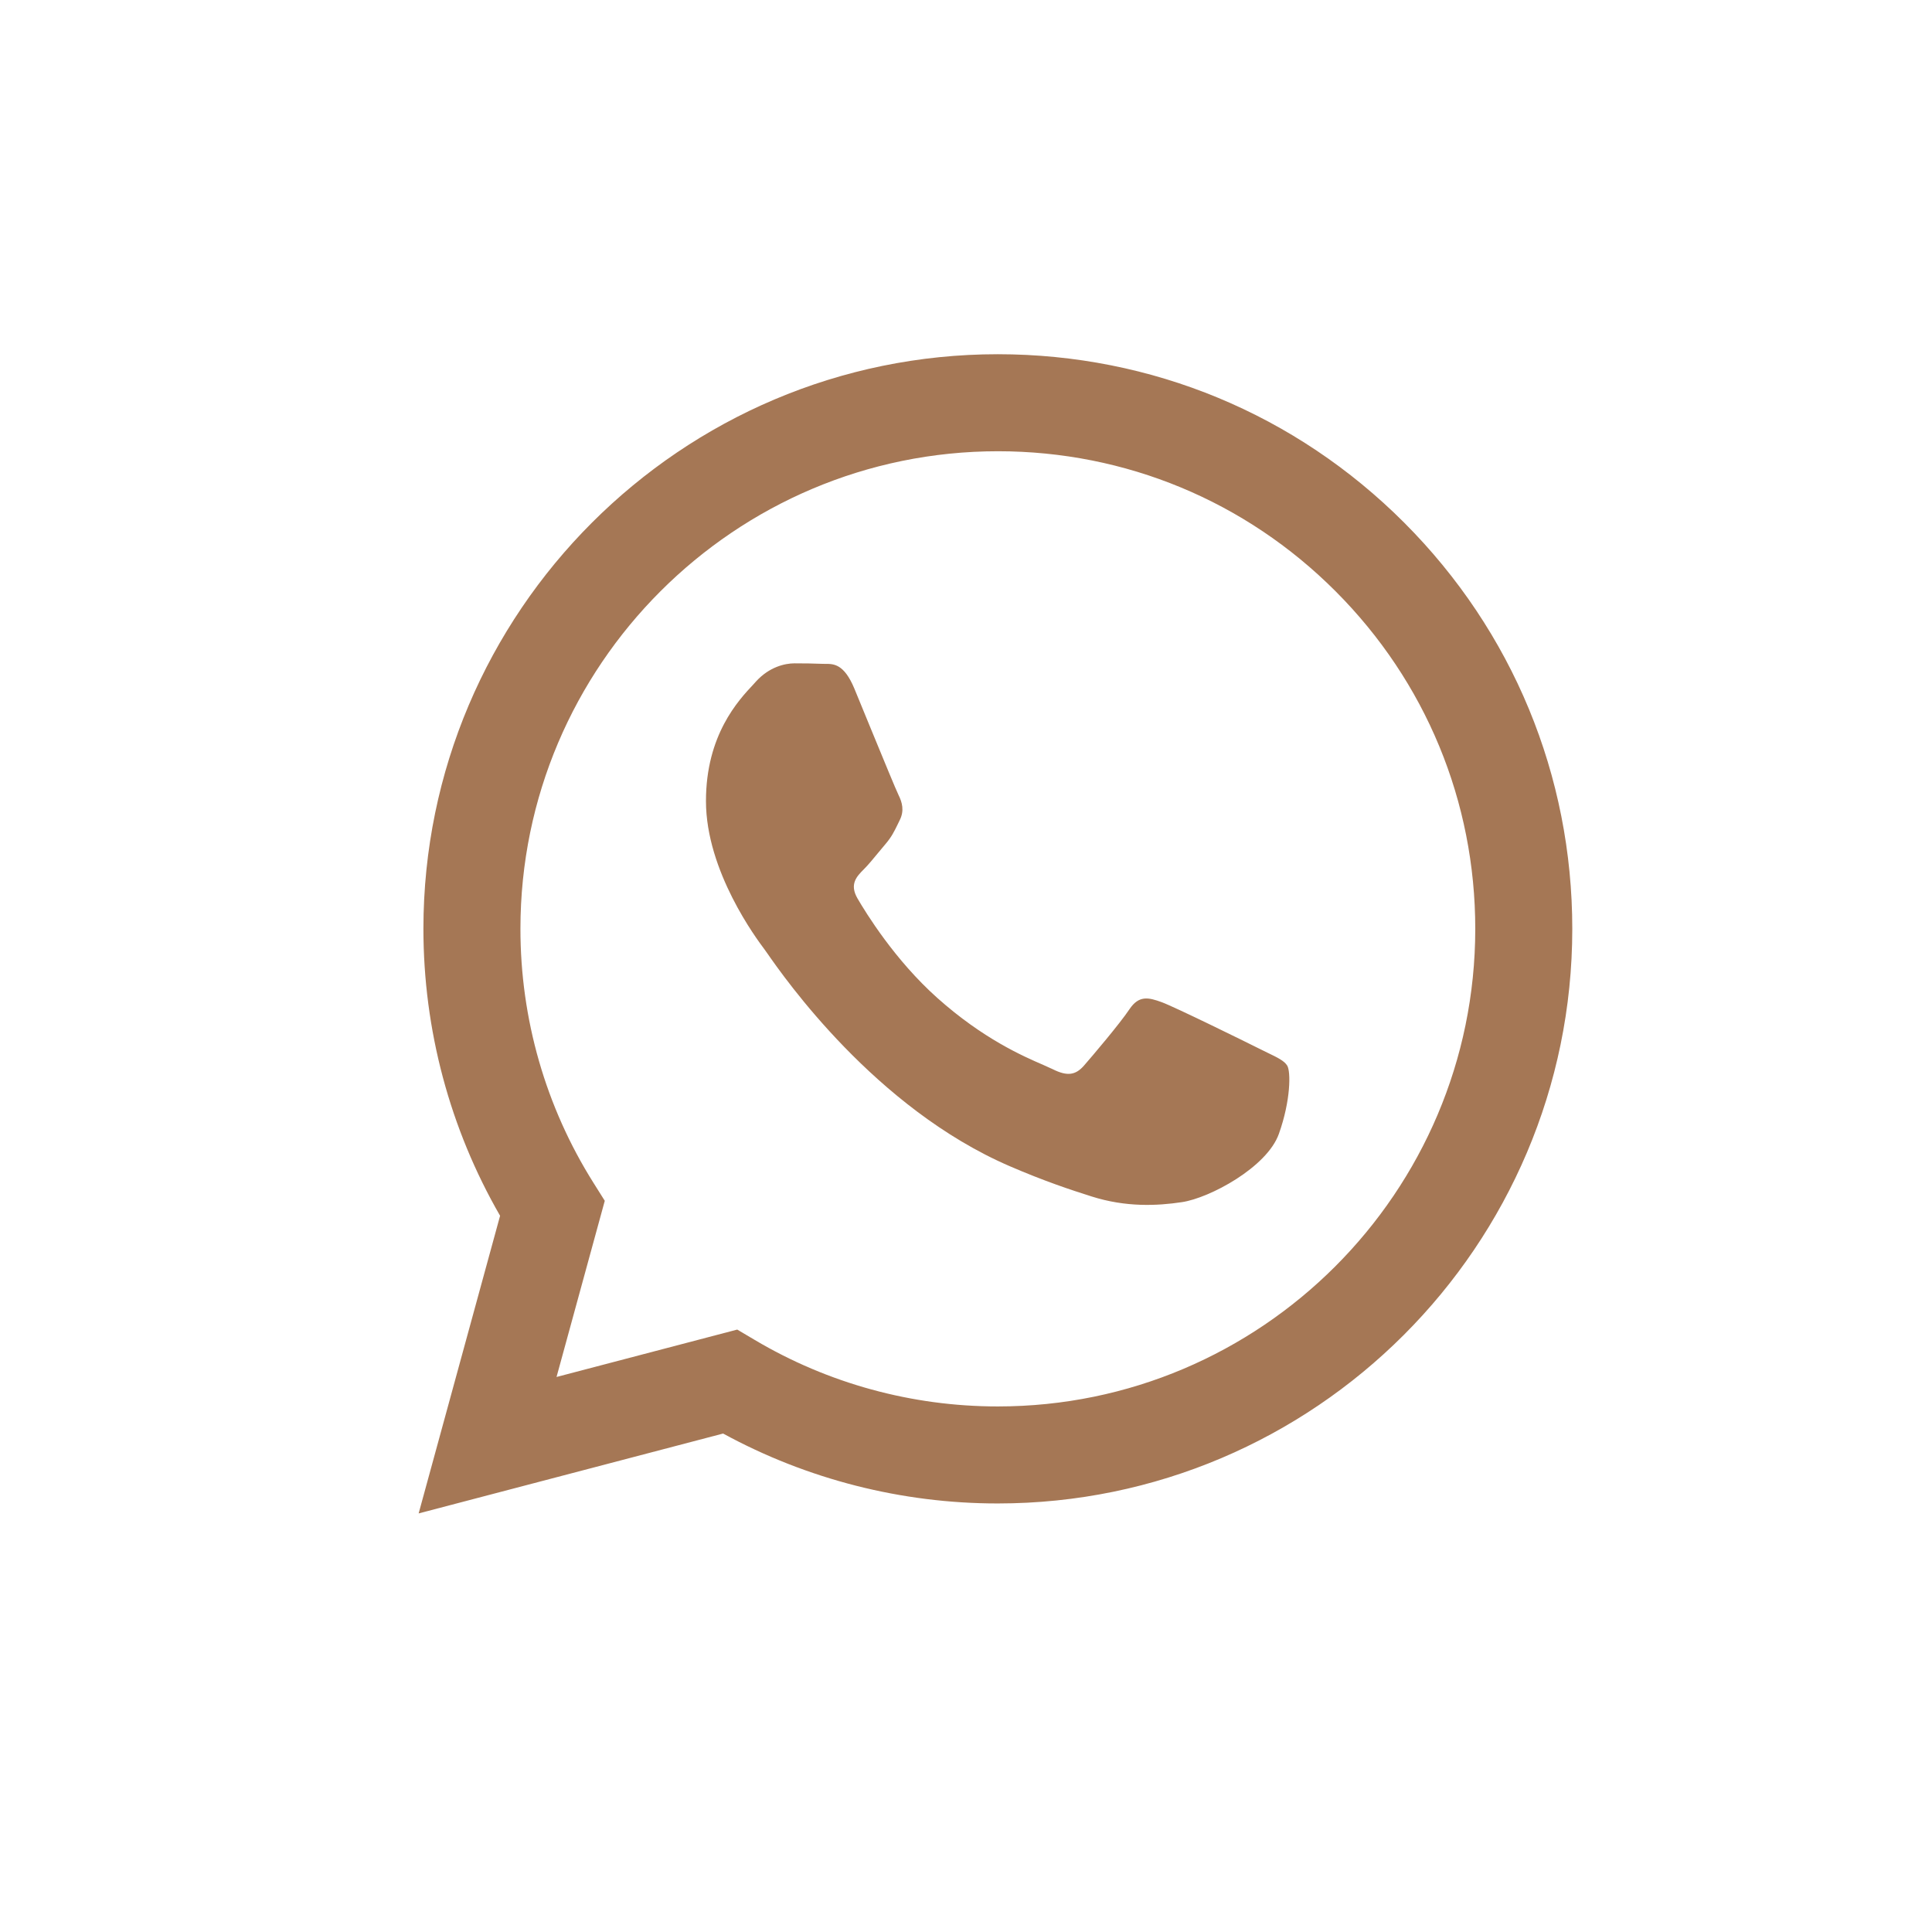 <svg width="32" height="32" viewBox="0 0 32 32" fill="none" xmlns="http://www.w3.org/2000/svg">
<path fill-rule="evenodd" clip-rule="evenodd" d="M16.528 24.902H16.524C14.931 24.902 13.367 24.502 11.977 23.744L6.934 25.067L8.283 20.137C7.451 18.694 7.013 17.058 7.013 15.381C7.015 10.135 11.284 5.867 16.528 5.867C19.073 5.868 21.462 6.859 23.258 8.657C25.054 10.456 26.043 12.846 26.042 15.388C26.04 20.633 21.773 24.9 16.528 24.902ZM12.211 22.022L12.5 22.193C13.714 22.914 15.105 23.295 16.524 23.295H16.528C20.886 23.295 24.433 19.748 24.435 15.388C24.436 13.275 23.614 11.288 22.121 9.793C20.628 8.298 18.643 7.475 16.531 7.474C12.169 7.474 8.621 11.021 8.62 15.381C8.619 16.875 9.037 18.331 9.829 19.59L10.017 19.889L9.218 22.807L12.211 22.022ZM20.995 17.437C21.161 17.517 21.273 17.571 21.321 17.651C21.38 17.75 21.38 18.226 21.182 18.781C20.984 19.336 20.034 19.843 19.578 19.911C19.168 19.973 18.65 19.998 18.08 19.817C17.735 19.708 17.292 19.561 16.725 19.316C14.496 18.354 12.99 16.194 12.706 15.786C12.686 15.757 12.672 15.737 12.664 15.727L12.662 15.724C12.536 15.556 11.693 14.432 11.693 13.268C11.693 12.173 12.231 11.599 12.479 11.335C12.496 11.316 12.511 11.3 12.525 11.284C12.743 11.046 13.001 10.987 13.159 10.987C13.318 10.987 13.476 10.989 13.615 10.995C13.632 10.996 13.65 10.996 13.668 10.996C13.807 10.995 13.979 10.994 14.15 11.403C14.215 11.561 14.311 11.794 14.412 12.041C14.617 12.539 14.843 13.089 14.883 13.169C14.942 13.288 14.982 13.426 14.902 13.585C14.891 13.609 14.88 13.631 14.869 13.653C14.81 13.774 14.766 13.864 14.665 13.982C14.625 14.028 14.584 14.078 14.543 14.128C14.461 14.228 14.379 14.327 14.308 14.398C14.189 14.517 14.065 14.645 14.204 14.883C14.343 15.121 14.82 15.9 15.526 16.53C16.286 17.208 16.946 17.494 17.281 17.639C17.346 17.668 17.399 17.691 17.438 17.71C17.676 17.829 17.814 17.809 17.953 17.651C18.092 17.492 18.547 16.956 18.706 16.718C18.864 16.481 19.023 16.52 19.241 16.599C19.459 16.679 20.628 17.254 20.865 17.373C20.912 17.396 20.955 17.417 20.995 17.437Z" fill="#A57755"/>
</svg>
